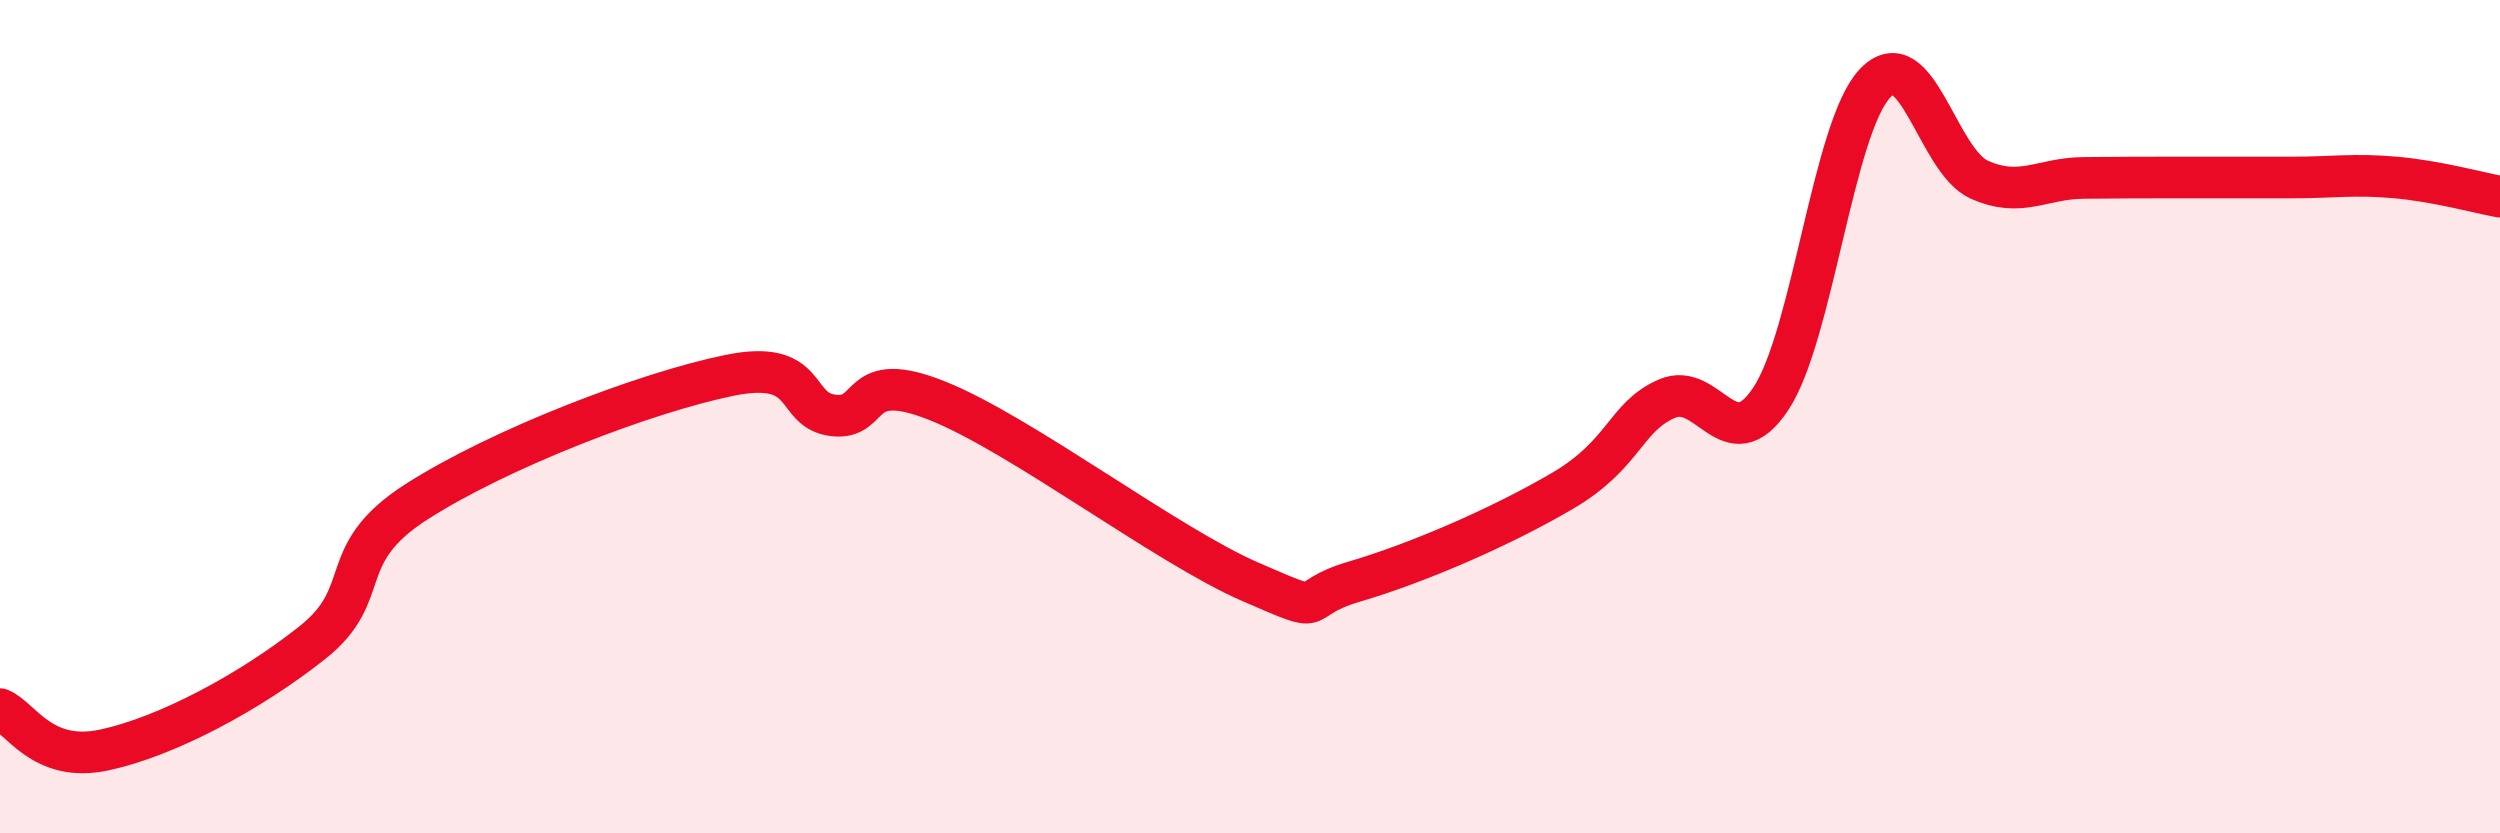 
    <svg width="60" height="20" viewBox="0 0 60 20" xmlns="http://www.w3.org/2000/svg">
      <path
        d="M 0,17.02 C 0.5,17.22 1,18.32 2.5,18 C 4,17.68 6,16.61 7.5,15.42 C 9,14.23 8,13.32 10,12.04 C 12,10.76 15.5,9.42 17.5,9.01 C 19.5,8.6 19,9.85 20,9.97 C 21,10.09 20.5,8.82 22.5,9.62 C 24.5,10.42 28,13.09 30,13.96 C 32,14.83 31,14.4 32.5,13.96 C 34,13.52 36,12.66 37.5,11.78 C 39,10.9 39,10.01 40,9.57 C 41,9.13 41.5,11.08 42.5,9.57 C 43.5,8.06 44,3.05 45,2 C 46,0.95 46.5,3.86 47.5,4.31 C 48.5,4.76 49,4.28 50,4.27 C 51,4.26 51.5,4.26 52.5,4.26 C 53.5,4.26 54,4.26 55,4.26 C 56,4.26 56.5,4.17 57.5,4.26 C 58.5,4.35 59.5,4.63 60,4.72L60 20L0 20Z"
        fill="#EB0A25"
        opacity="0.1"
        stroke-linecap="round"
        stroke-linejoin="round"
      />
      <path
        d="M 0,17.02 C 0.5,17.22 1,18.32 2.5,18 C 4,17.68 6,16.61 7.5,15.42 C 9,14.23 8,13.32 10,12.04 C 12,10.76 15.5,9.42 17.5,9.01 C 19.5,8.6 19,9.85 20,9.97 C 21,10.09 20.5,8.82 22.5,9.62 C 24.5,10.42 28,13.09 30,13.96 C 32,14.83 31,14.4 32.5,13.96 C 34,13.52 36,12.66 37.5,11.78 C 39,10.9 39,10.01 40,9.57 C 41,9.13 41.5,11.08 42.5,9.57 C 43.5,8.06 44,3.05 45,2 C 46,0.95 46.5,3.86 47.5,4.31 C 48.5,4.76 49,4.28 50,4.27 C 51,4.26 51.5,4.26 52.5,4.26 C 53.5,4.26 54,4.26 55,4.26 C 56,4.26 56.5,4.17 57.5,4.26 C 58.5,4.35 59.5,4.63 60,4.72"
        stroke="#EB0A25"
        stroke-width="1"
        fill="none"
        stroke-linecap="round"
        stroke-linejoin="round"
      />
    </svg>
  